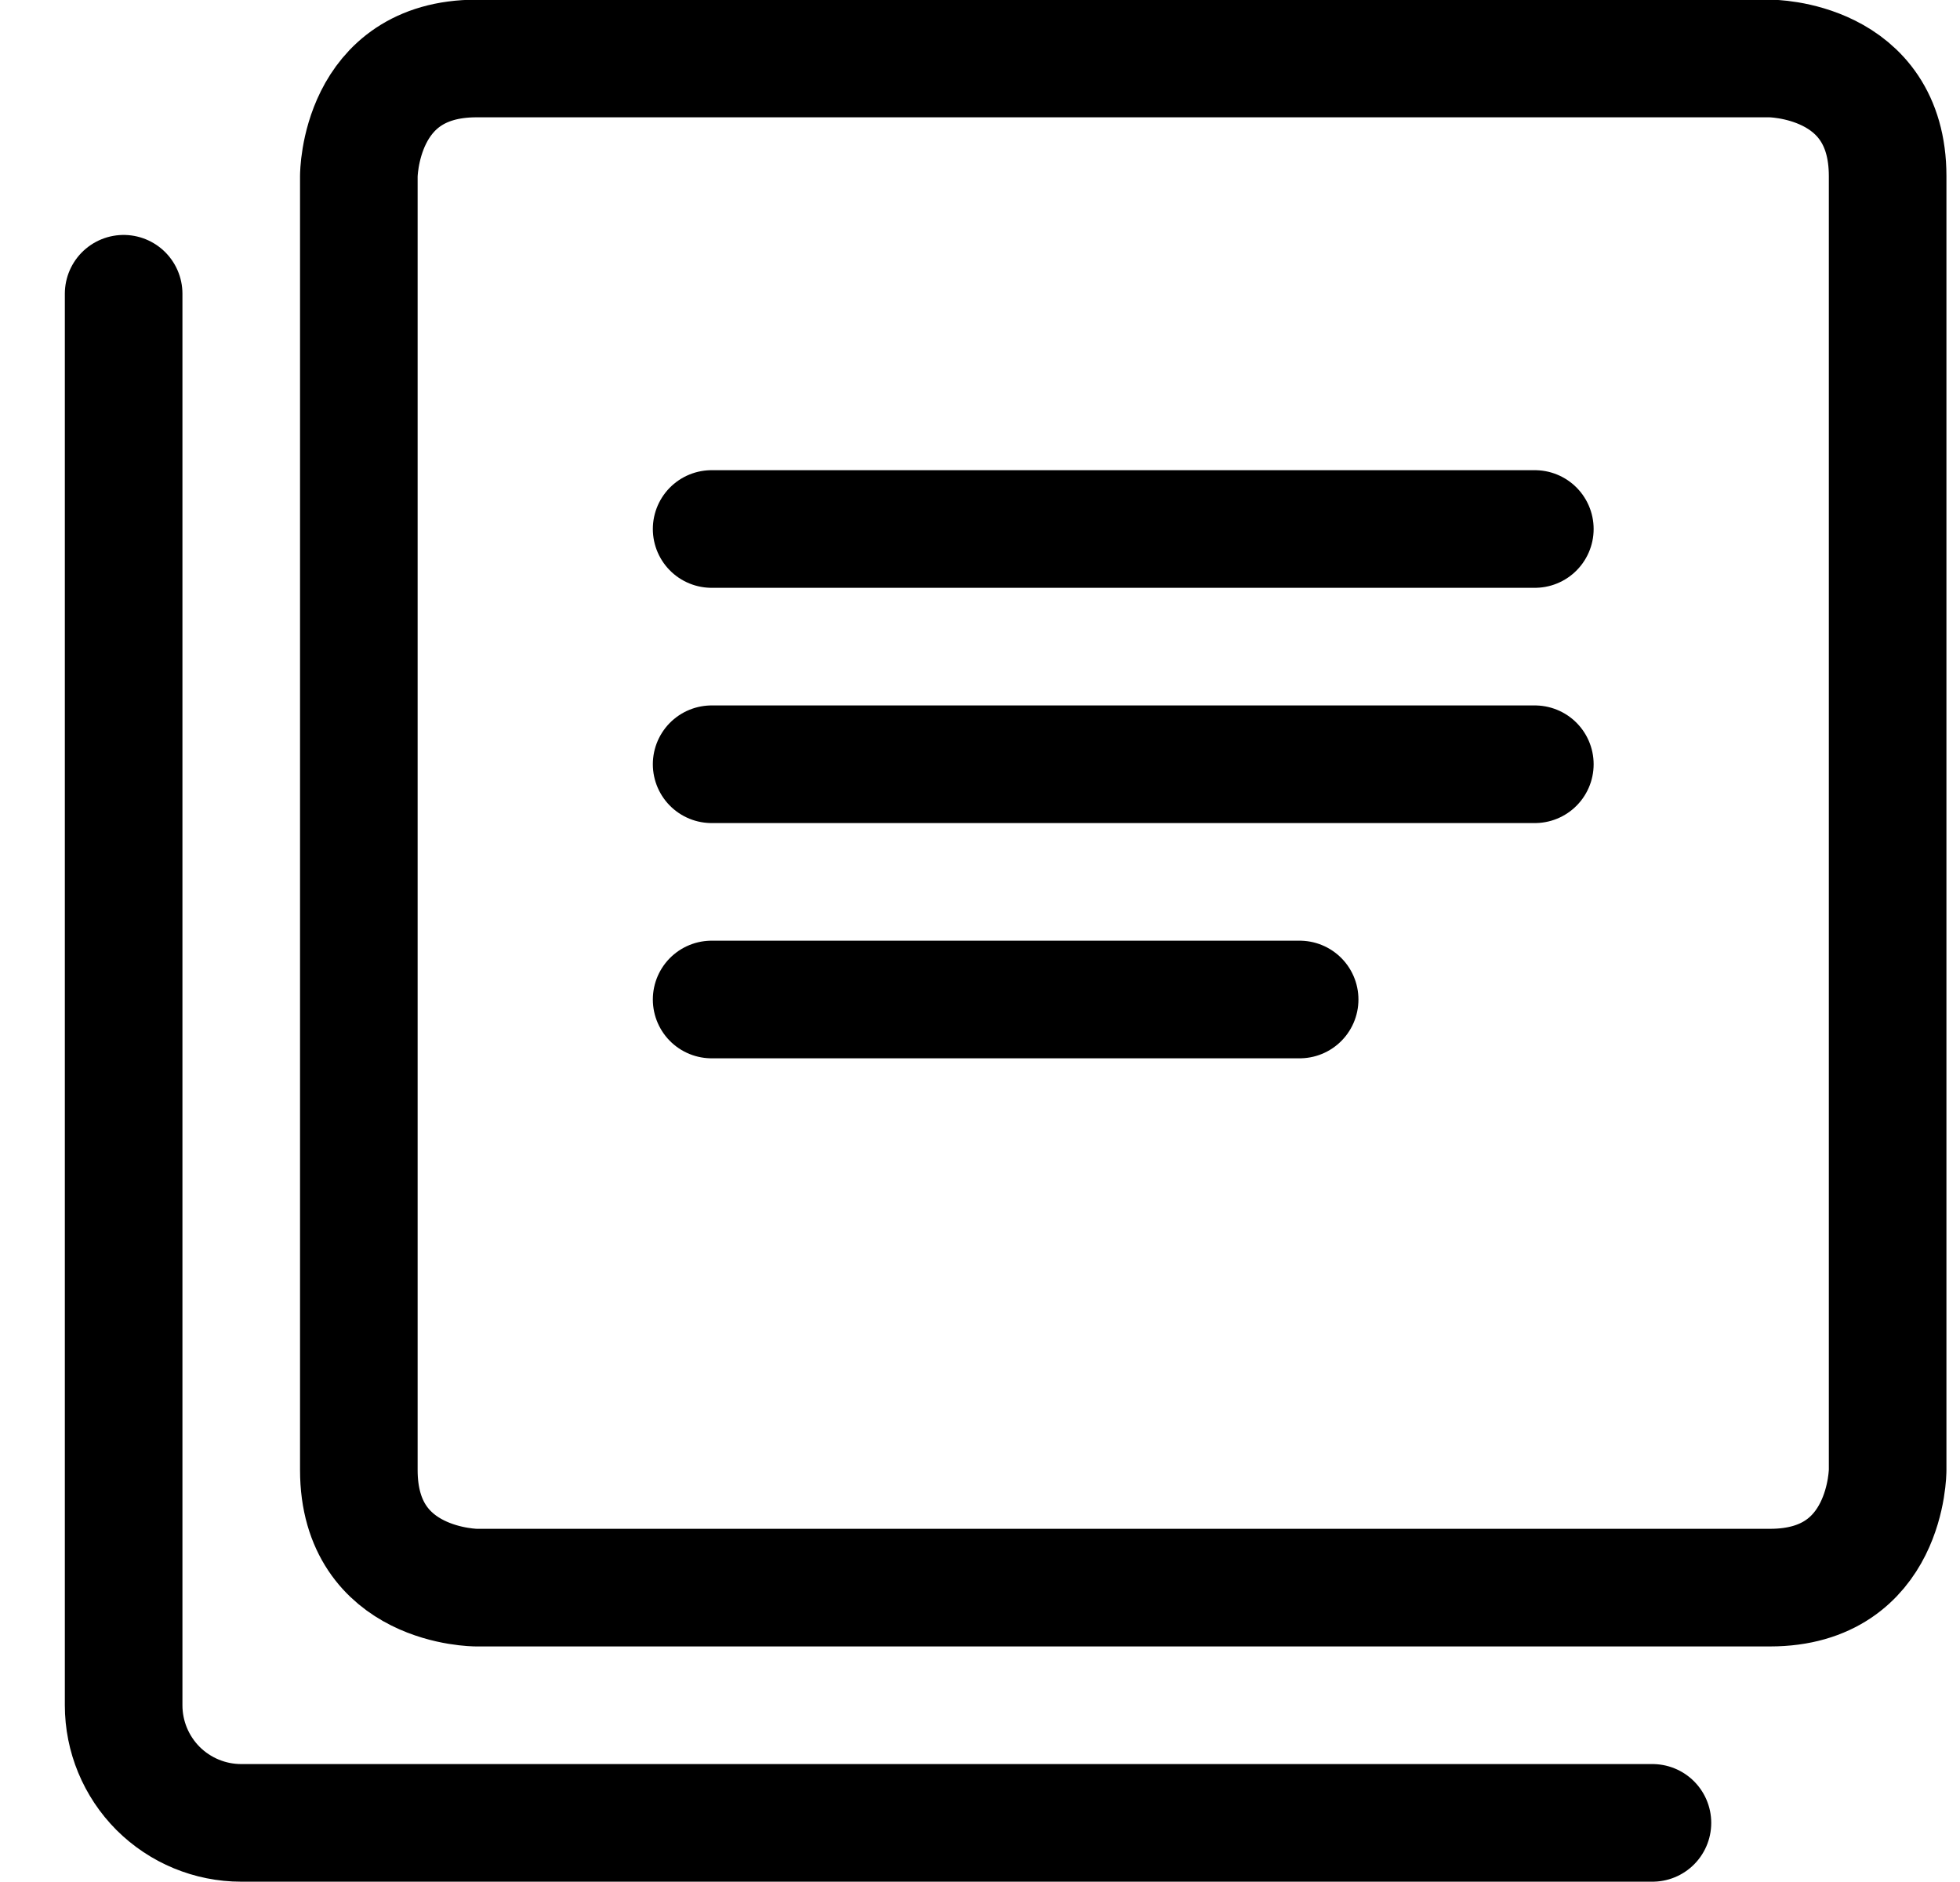 <?xml version="1.0" encoding="UTF-8"?> <svg xmlns="http://www.w3.org/2000/svg" width="25" height="24" viewBox="0 0 25 24" fill="none"><g clip-path="url(#clip0_1316_11499)"><path d="M6.077 0.746H22.577C22.577 0.746 24.077 0.746 24.077 2.246V18.746C24.077 18.746 24.077 20.246 22.577 20.246H6.077C6.077 20.246 4.577 20.246 4.577 18.746V2.246C4.577 2.246 4.577 0.746 6.077 0.746Z" stroke="black" stroke-width="1.5" stroke-linecap="round" stroke-linejoin="round"></path><path d="M21.077 23.246H3.077C2.679 23.246 2.298 23.088 2.016 22.807C1.735 22.525 1.577 22.144 1.577 21.746V3.746" stroke="black" stroke-width="1.5" stroke-linecap="round" stroke-linejoin="round"></path><path d="M9.077 6.746H19.577" stroke="black" stroke-width="1.5" stroke-linecap="round" stroke-linejoin="round"></path><path d="M9.077 9.746H19.577" stroke="black" stroke-width="1.5" stroke-linecap="round" stroke-linejoin="round"></path><path d="M9.077 12.746H16.577" stroke="black" stroke-width="1.5" stroke-linecap="round" stroke-linejoin="round"></path></g><defs><clipPath id="clip0_1316_11499"><rect width="24" height="24" fill="white" transform="translate(0.827)"></rect></clipPath></defs></svg> 